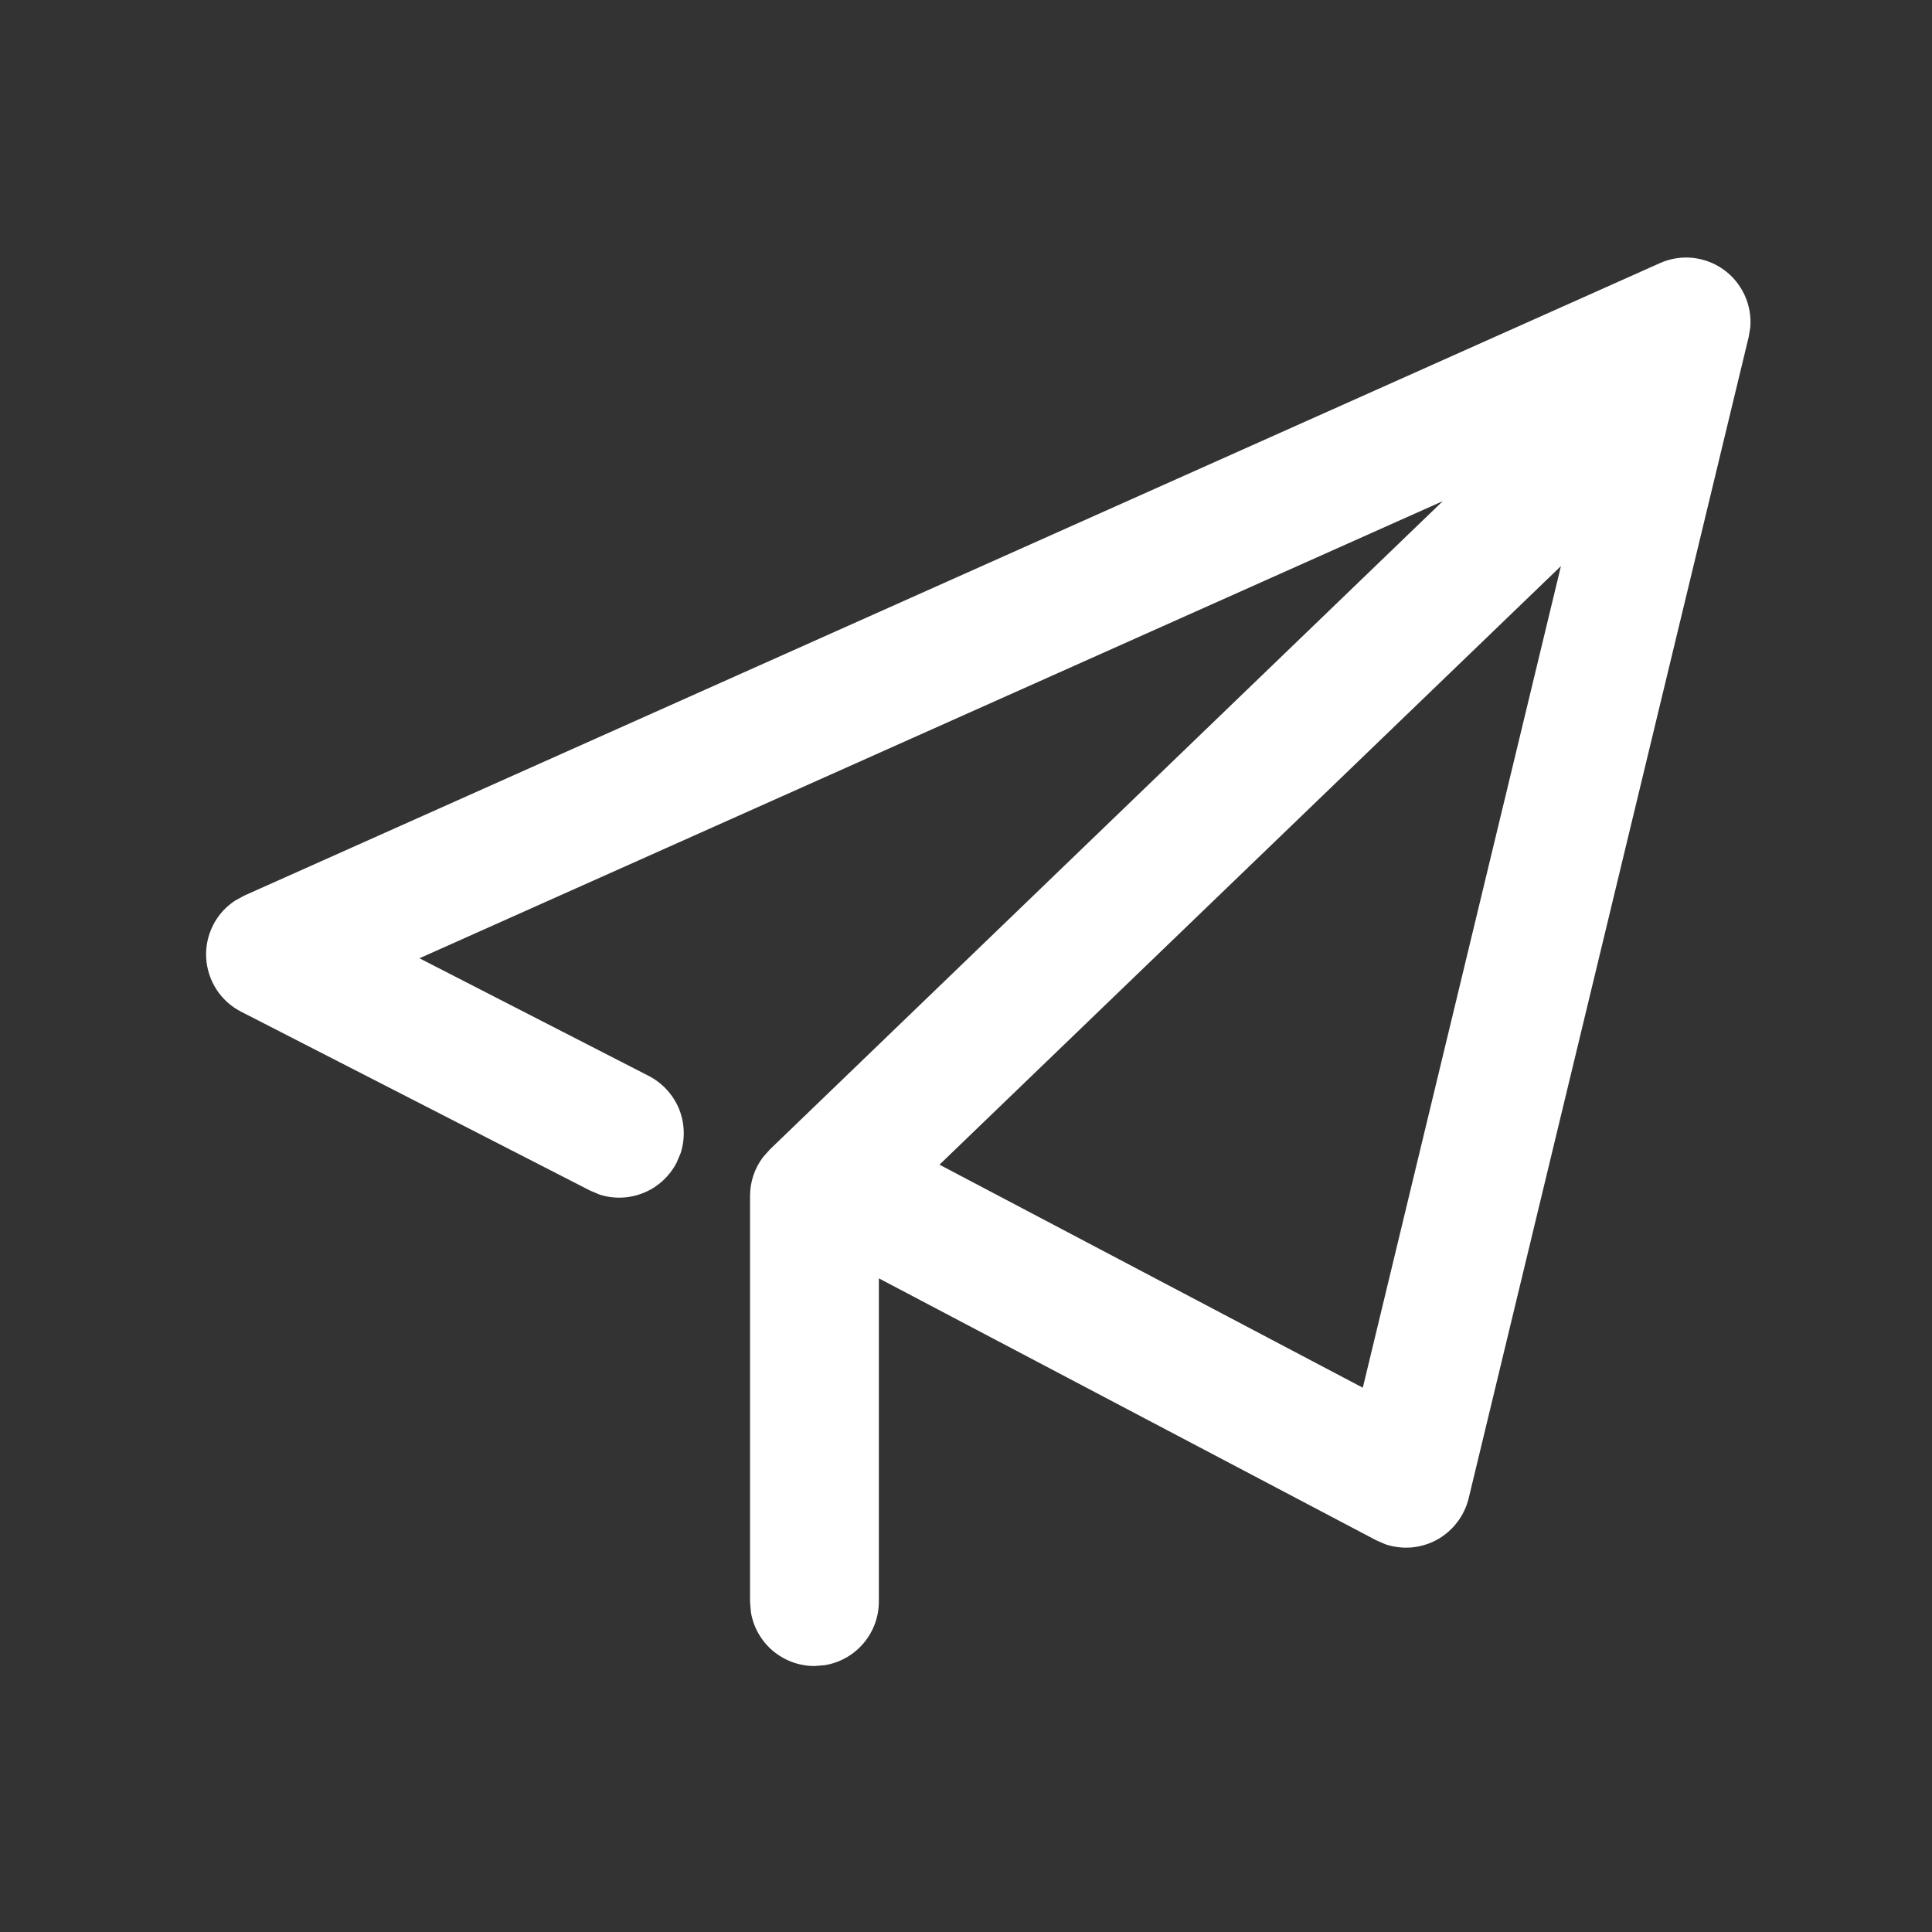 <svg width="18" height="18" viewBox="0 0 18 18" fill="none" xmlns="http://www.w3.org/2000/svg">
<rect x="0" y="0" width="18" height="18" fill="#333333" stroke="none"/>
<path d="M16.307 3.05L16.292 3.14L13.683 13.96C13.663 14.041 13.627 14.117 13.576 14.183C13.526 14.249 13.462 14.304 13.389 14.345C13.316 14.385 13.236 14.409 13.153 14.417C13.07 14.424 12.986 14.414 12.908 14.388L12.821 14.35L8.188 11.91V14.922C8.188 15.064 8.137 15.202 8.045 15.31C7.953 15.419 7.825 15.491 7.685 15.514L7.588 15.522C7.445 15.522 7.308 15.471 7.199 15.379C7.091 15.287 7.019 15.16 6.996 15.02L6.988 14.922V11.142C6.988 11.012 7.03 10.886 7.108 10.782L7.172 10.71L13.442 4.669L3.908 8.928L6.044 10.024C6.17 10.089 6.27 10.197 6.325 10.328C6.379 10.46 6.385 10.606 6.342 10.742L6.304 10.832C6.239 10.958 6.131 11.058 6 11.112C5.868 11.167 5.722 11.173 5.587 11.13L5.497 11.092L2.247 9.426C2.153 9.378 2.074 9.307 2.017 9.219C1.96 9.131 1.927 9.029 1.921 8.925C1.915 8.82 1.937 8.716 1.984 8.622C2.031 8.528 2.102 8.449 2.19 8.391L2.276 8.344L15.464 2.452C15.559 2.409 15.664 2.392 15.768 2.402C15.872 2.413 15.971 2.45 16.056 2.51C16.142 2.571 16.209 2.653 16.253 2.747C16.297 2.842 16.316 2.947 16.307 3.051V3.05ZM14.543 5.274L8.753 10.851L12.697 12.929L14.543 5.274Z" fill="white"/>
</svg>
